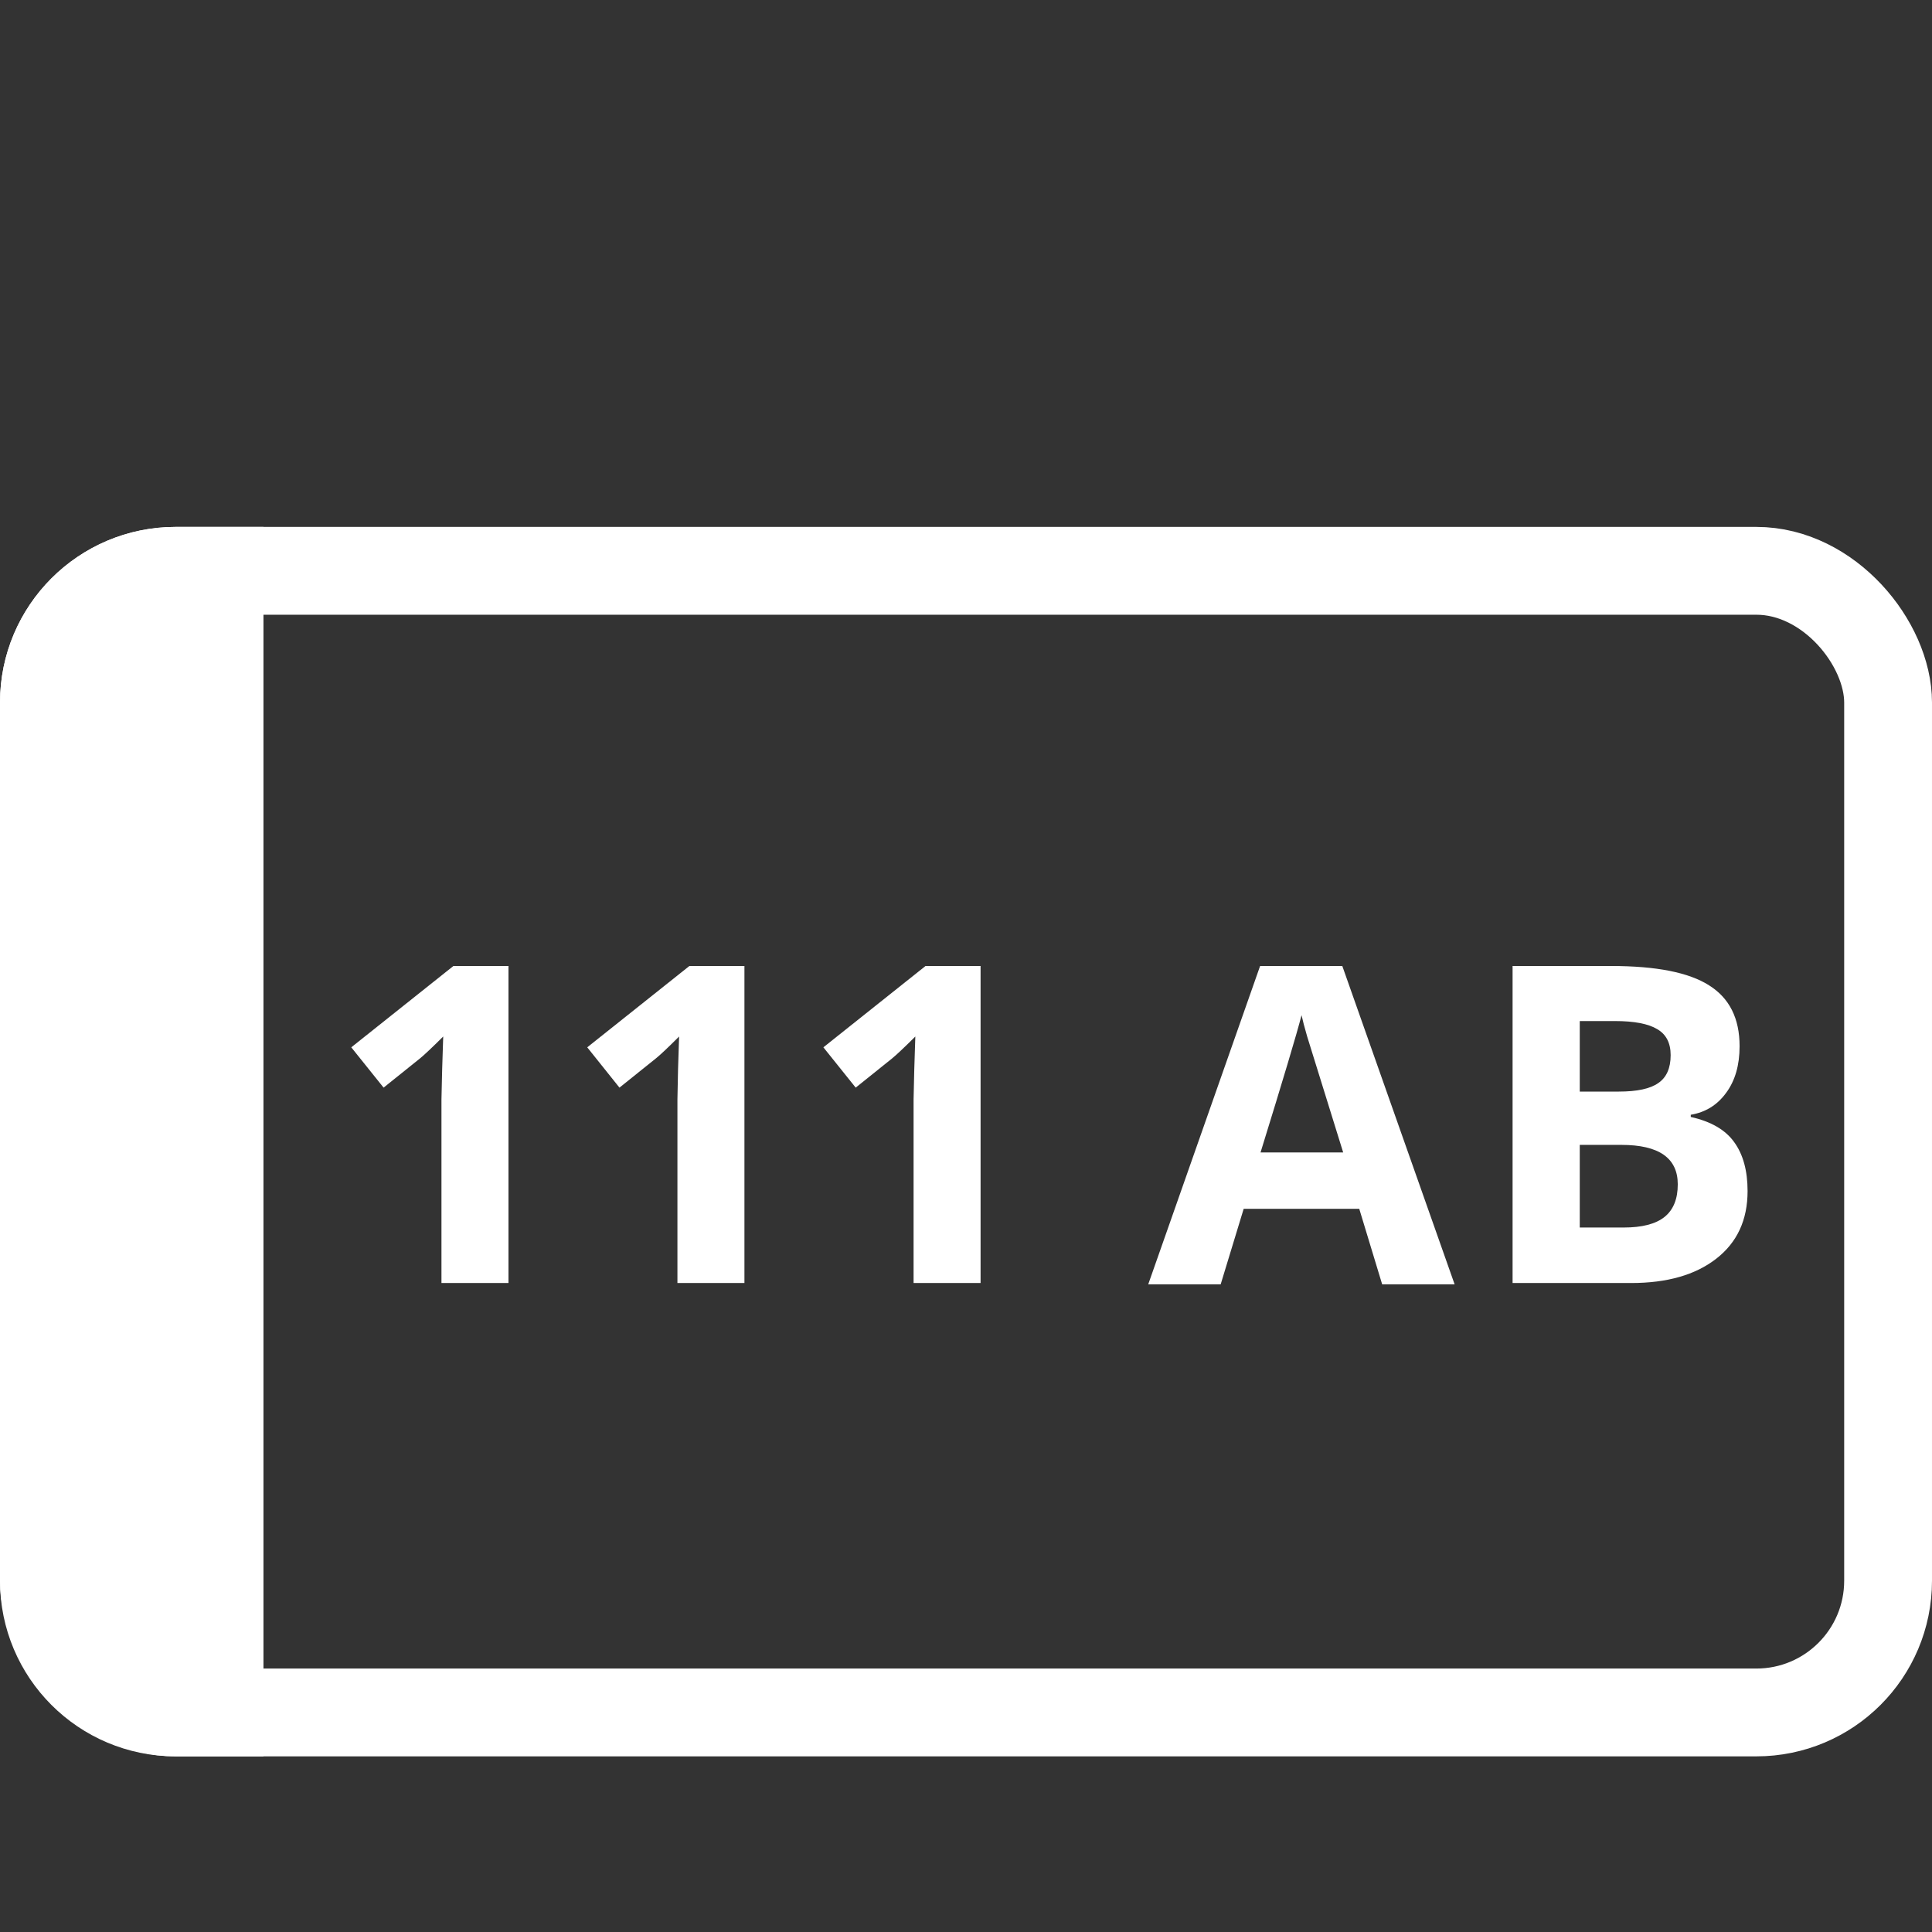 <svg width="22" height="22" viewBox="0 0 22 22" fill="none" xmlns="http://www.w3.org/2000/svg">
<rect x="0" y="0" width="22" height="22" fill="#333333" stroke="none"/>
<path d="M0 8C0 6.895 0.895 6 2 6H3V20H2C0.895 20 0 19.105 0 18V8Z" fill="white"/>
<rect x="0.5" y="6.5" width="21" height="13" rx="1.5" stroke="white"/>
<path d="M17.224 11H18.347C18.859 11 19.23 11.073 19.461 11.22C19.693 11.365 19.809 11.596 19.809 11.914C19.809 12.129 19.758 12.306 19.656 12.444C19.555 12.583 19.421 12.666 19.253 12.694V12.719C19.482 12.77 19.647 12.865 19.747 13.005C19.849 13.145 19.9 13.331 19.9 13.563C19.9 13.892 19.781 14.149 19.542 14.334C19.305 14.518 18.983 14.61 18.574 14.61H17.224V11ZM17.989 12.43H18.434C18.641 12.43 18.791 12.398 18.883 12.333C18.977 12.269 19.024 12.163 19.024 12.015C19.024 11.877 18.973 11.778 18.871 11.719C18.77 11.658 18.61 11.627 18.392 11.627H17.989V12.43ZM17.989 13.037V13.978H18.488C18.699 13.978 18.854 13.938 18.955 13.857C19.055 13.776 19.105 13.653 19.105 13.486C19.105 13.187 18.891 13.037 18.463 13.037H17.989Z" fill="white"/>
<path d="M15.739 14.625L15.478 13.765H14.162L13.9 14.625H13.075L14.349 11H15.285L16.564 14.625H15.739ZM15.295 13.123C15.053 12.345 14.916 11.905 14.885 11.803C14.855 11.7 14.834 11.62 14.821 11.56C14.767 11.771 14.611 12.292 14.354 13.123H15.295Z" fill="white"/>
<path d="M11.166 14.61H10.403V12.521L10.411 12.178L10.423 11.803C10.296 11.929 10.208 12.012 10.159 12.052L9.744 12.385L9.376 11.926L10.539 11H11.166V14.61Z" fill="white"/>
<path d="M8.477 14.61H7.714V12.521L7.721 12.178L7.733 11.803C7.607 11.929 7.519 12.012 7.469 12.052L7.054 12.385L6.687 11.926L7.85 11H8.477V14.61Z" fill="white"/>
<path d="M5.79 14.61H5.027V12.521L5.035 12.178L5.047 11.803C4.92 11.929 4.832 12.012 4.783 12.052L4.368 12.385L4 11.926L5.163 11H5.79V14.61Z" fill="white"/>
</svg>
